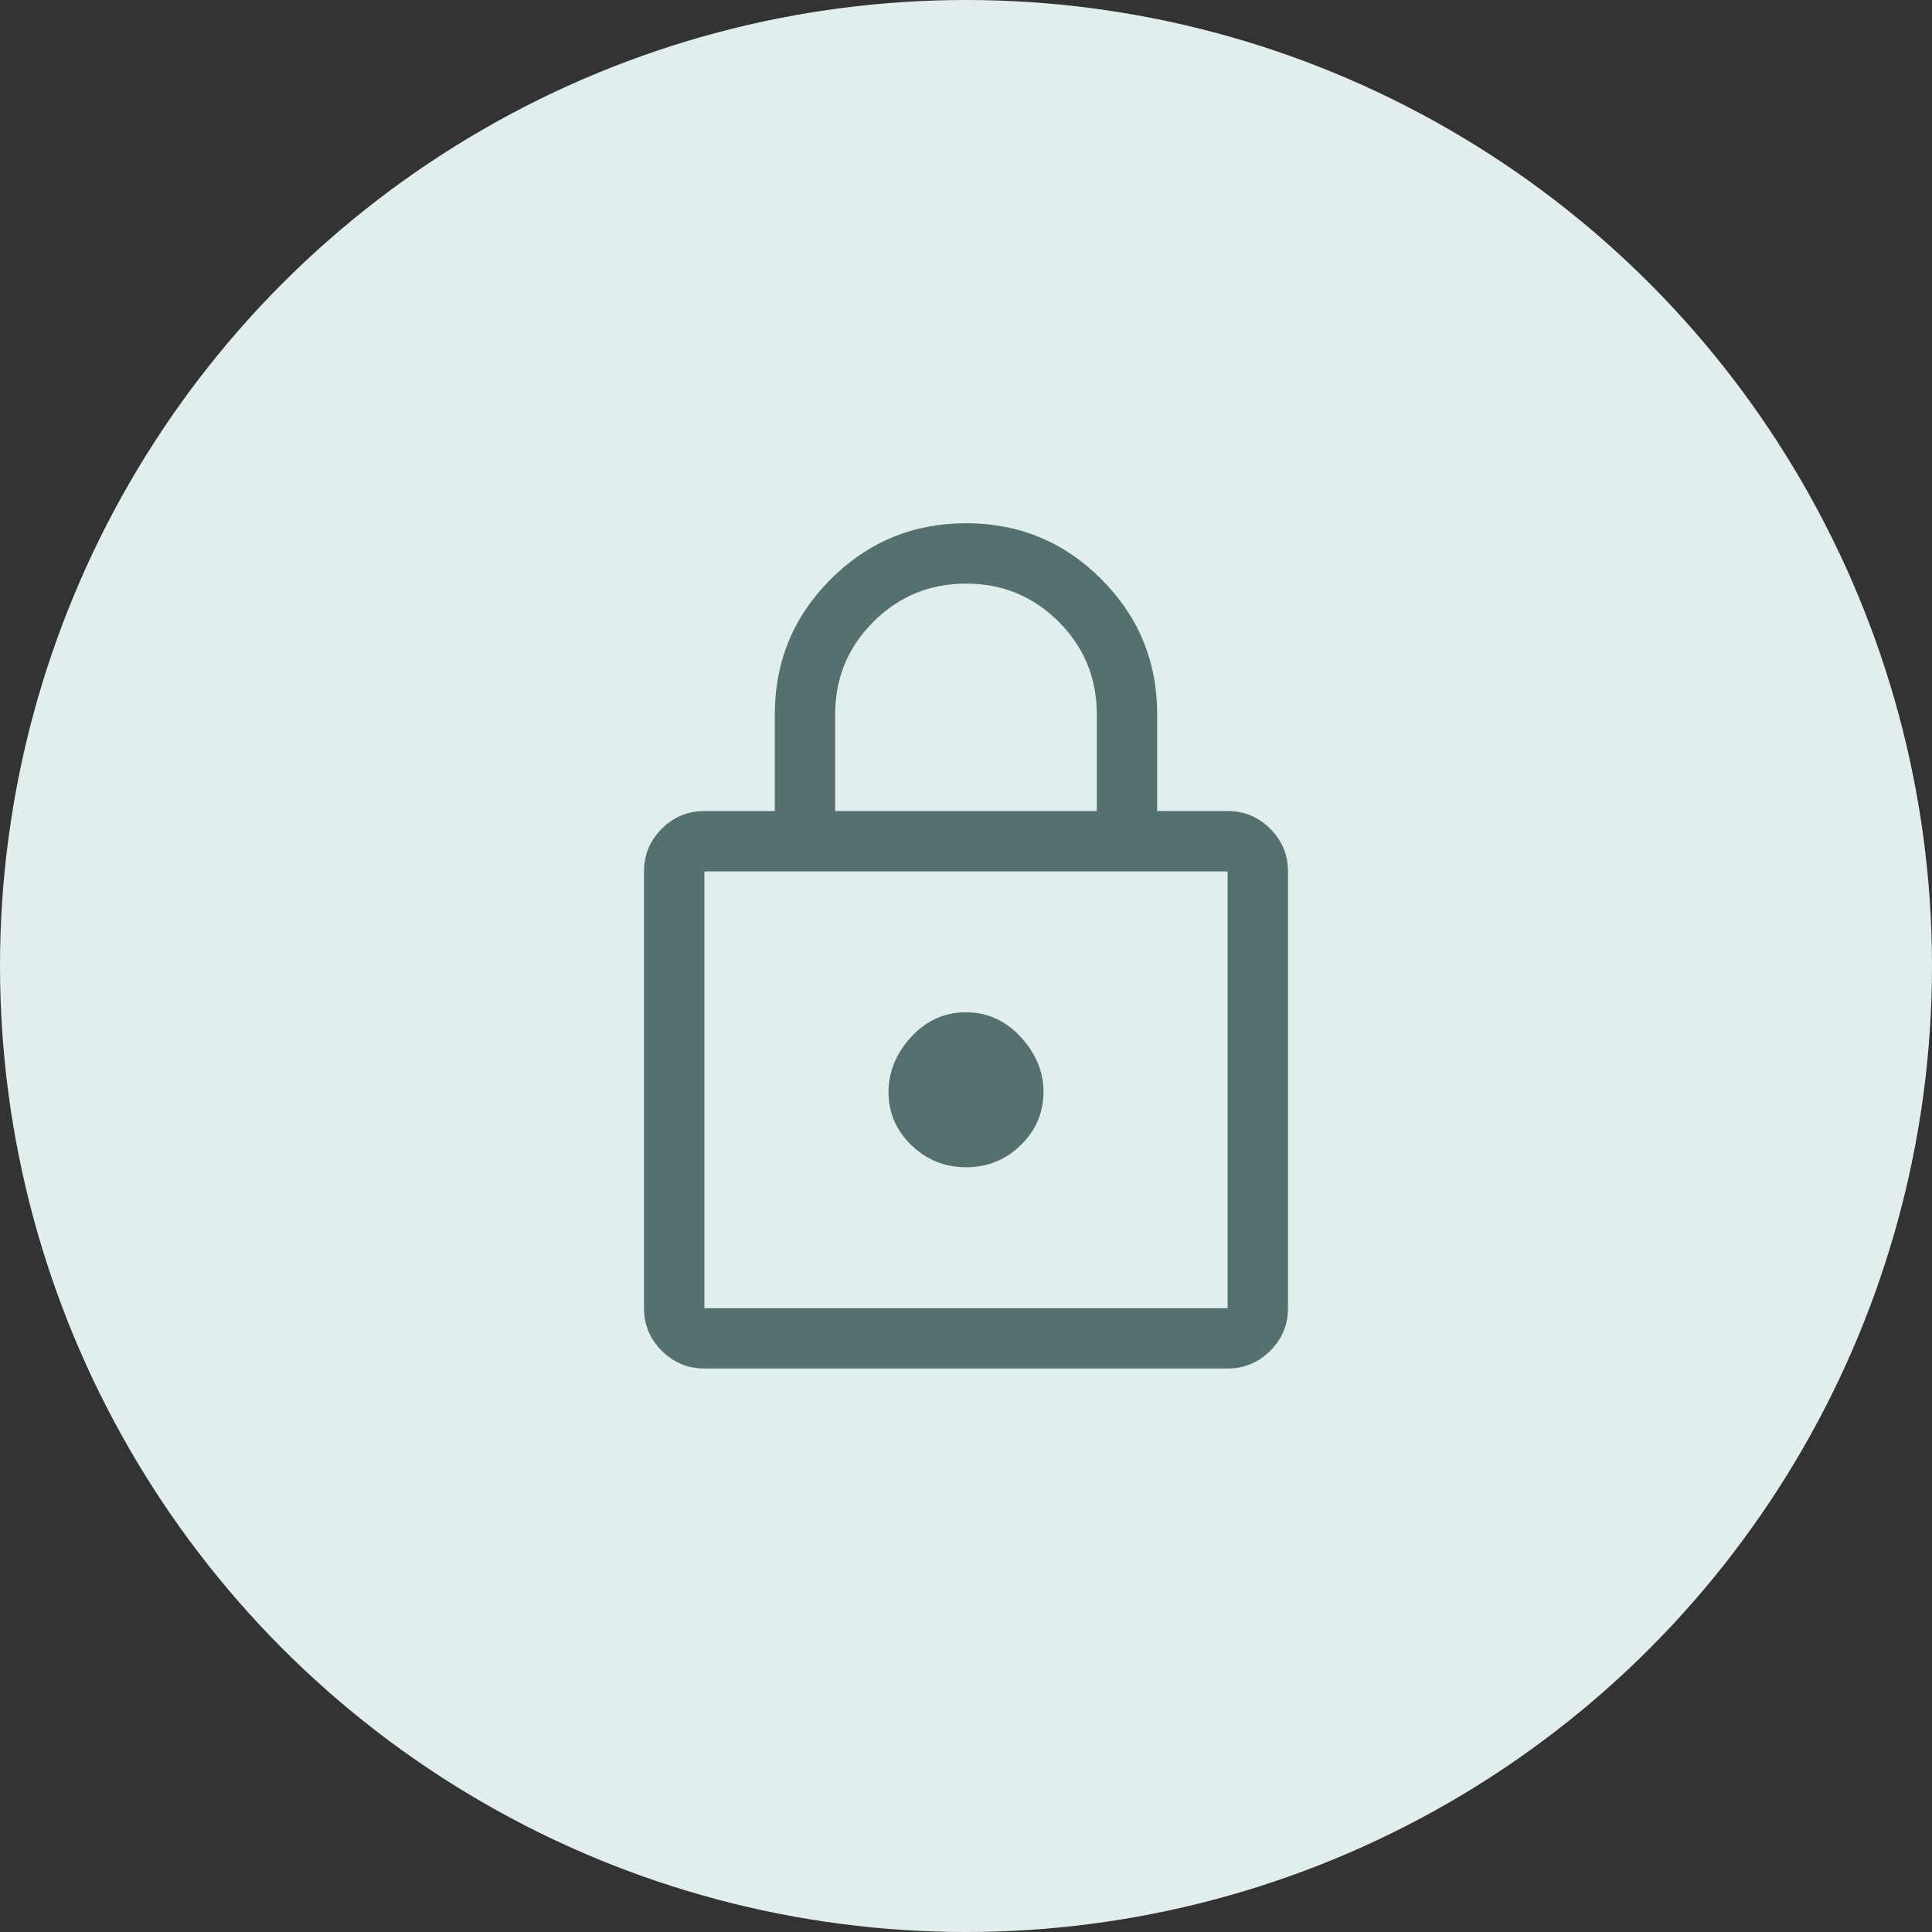 <svg width="96" height="96" viewBox="0 0 96 96" fill="none" xmlns="http://www.w3.org/2000/svg">
<rect x="0" y="0" width="96" height="96" fill="#333333" stroke="none"/>
<circle cx="48" cy="48" r="48" fill="#E2EEED"/>
<mask id="mask0_3455_221529" style="mask-type:alpha" maskUnits="userSpaceOnUse" x="24" y="24" width="48" height="48">
<rect x="24" y="24" width="48" height="48" fill="#D9D9D9"/>
</mask>
<g mask="url(#mask0_3455_221529)">
<path d="M35 68C34.175 68 33.469 67.706 32.881 67.119C32.294 66.531 32 65.825 32 65V43.3C32 42.475 32.294 41.769 32.881 41.181C33.469 40.594 34.175 40.3 35 40.3H38.5V35.5C38.5 32.872 39.427 30.631 41.28 28.779C43.134 26.926 45.376 26 48.005 26C50.635 26 52.875 26.926 54.725 28.779C56.575 30.631 57.5 32.872 57.5 35.5V40.3H61C61.825 40.3 62.531 40.594 63.119 41.181C63.706 41.769 64 42.475 64 43.3V65C64 65.825 63.706 66.531 63.119 67.119C62.531 67.706 61.825 68 61 68H35ZM35 65H61V43.3H35V65ZM48.008 58C49.069 58 49.975 57.633 50.725 56.898C51.475 56.164 51.85 55.281 51.85 54.25C51.85 53.25 51.472 52.342 50.717 51.525C49.961 50.708 49.053 50.3 47.992 50.3C46.931 50.3 46.025 50.708 45.275 51.525C44.525 52.342 44.15 53.258 44.15 54.275C44.15 55.292 44.528 56.167 45.283 56.9C46.039 57.633 46.947 58 48.008 58ZM41.5 40.3H54.5V35.5C54.5 33.694 53.869 32.16 52.606 30.896C51.343 29.632 49.81 29 48.006 29C46.202 29 44.667 29.632 43.4 30.896C42.133 32.16 41.5 33.694 41.5 35.5V40.3Z" fill="#54716F"/>
</g>
</svg>
